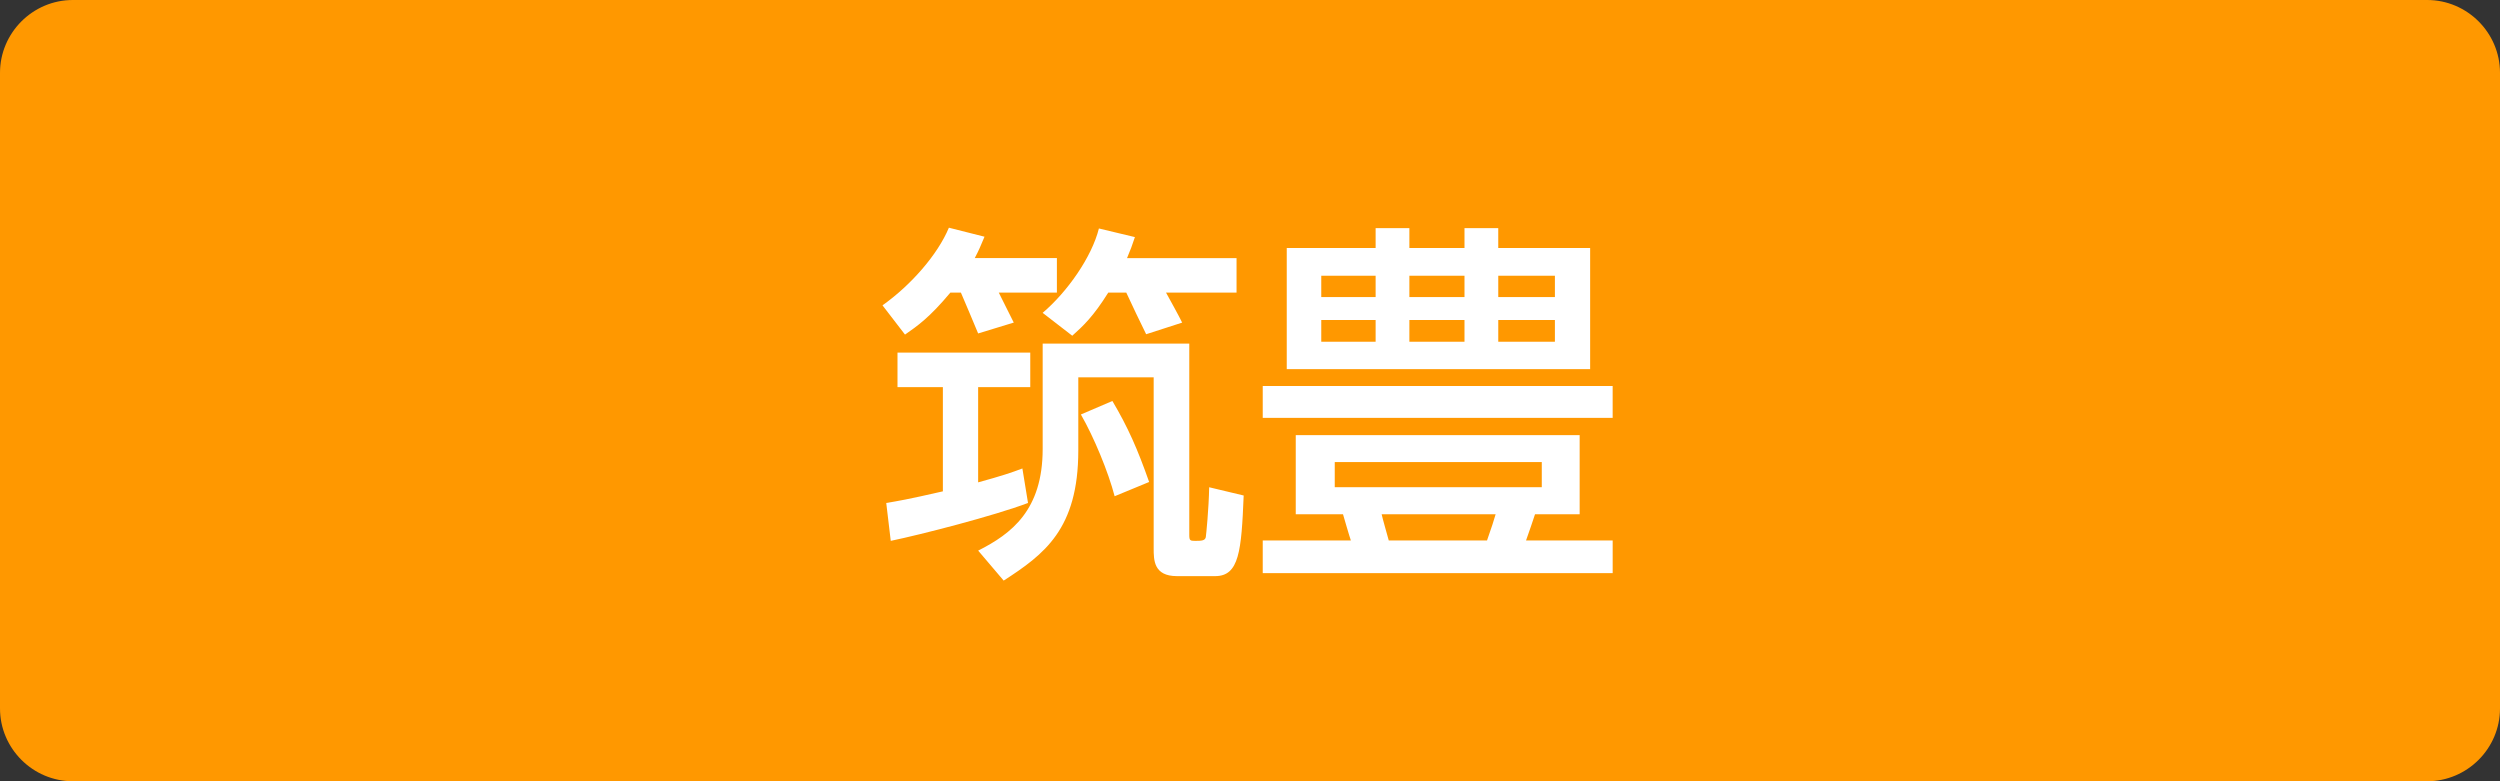 <?xml version="1.0" encoding="utf-8"?>
<!-- Generator: Adobe Illustrator 16.0.0, SVG Export Plug-In . SVG Version: 6.00 Build 0)  -->
<!DOCTYPE svg PUBLIC "-//W3C//DTD SVG 1.1//EN" "http://www.w3.org/Graphics/SVG/1.1/DTD/svg11.dtd">
<svg version="1.1" id="レイヤー_1" xmlns="http://www.w3.org/2000/svg" xmlns:xlink="http://www.w3.org/1999/xlink" x="0px"
	 y="0px" width="160px" height="50px" viewBox="0 0 160 50" enable-background="new 0 0 160 50" xml:space="preserve">
<rect x="0" y="0" width="160" height="50" fill="#333333" stroke="none"/>
<g>
	<g>
		<path fill="#FF9800" d="M160,45.338c0,2.564-2.098,4.662-4.662,4.662H4.662C2.098,50,0,47.902,0,45.338V4.663
			C0,2.098,2.098,0,4.662,0h150.676C157.902,0,160,2.098,160,4.663V45.338z"/>
	</g>
	<g>
		<g>
			<path fill="#FFFFFF" d="M60.824,18.726c-1.344,1.608-2.112,2.136-2.904,2.688l-1.44-1.872c1.824-1.297,3.528-3.24,4.249-4.969
				l2.28,0.576c-0.24,0.576-0.36,0.864-0.624,1.368h5.256v2.208h-3.72c0.119,0.264,0.815,1.608,0.96,1.92l-2.28,0.696
				c-0.12-0.288-0.984-2.353-1.104-2.616H60.824z M56.72,32.19c0.72-0.12,1.32-0.216,3.624-0.744v-6.671h-2.904v-2.208h8.497v2.208
				h-3.336v6.096c1.488-0.408,2.136-0.624,2.832-0.889l0.36,2.208c-2.16,0.816-6.817,2.017-8.785,2.425L56.72,32.19z M66.729,21.991
				h9.385v12.241c0,0.359,0.048,0.384,0.384,0.384c0.433,0,0.625-0.024,0.673-0.24c0.023-0.144,0.191-1.8,0.216-3.192l2.208,0.528
				c-0.144,3.552-0.288,5.16-1.824,5.16h-2.448c-1.488,0-1.488-1.032-1.488-1.776V24.151h-4.824v4.679
				c0,5.041-2.185,6.649-4.776,8.329l-1.632-1.92c2.136-1.08,4.128-2.593,4.128-6.505V21.991z M70.929,18.726
				c-0.96,1.536-1.607,2.136-2.304,2.761l-1.896-1.465c1.584-1.344,3.145-3.576,3.601-5.4l2.304,0.552
				c-0.168,0.505-0.288,0.841-0.504,1.345h7.009v2.208h-4.513c0.145,0.264,0.889,1.608,1.032,1.92l-2.304,0.744
				c-0.433-0.888-0.864-1.776-1.272-2.664H70.929z M71.193,25.663c1.008,1.704,1.607,3.072,2.352,5.184l-2.208,0.912
				c-0.408-1.561-1.32-3.769-2.16-5.232L71.193,25.663z"/>
			<path fill="#FFFFFF" d="M103.21,26.743H80.815v-2.04h22.395V26.743z M101.098,32.911h-2.856c-0.24,0.695-0.264,0.815-0.576,1.68
				h5.545v2.088H80.815v-2.088h5.641c-0.096-0.264-0.432-1.44-0.504-1.68h-3.024v-5.064h18.17V32.911z M88.04,15.87v-1.271h2.16
				v1.271h3.528v-1.271h2.16v1.271h5.881v7.753H82.352V15.87H88.04z M88.04,17.646h-3.479v1.368h3.479V17.646z M88.04,20.478h-3.479
				v1.393h3.479V20.478z M98.674,29.574h-13.25v1.608h13.25V29.574z M95.169,34.591c0.36-1.032,0.384-1.128,0.552-1.68h-7.296
				c0.048,0.239,0.384,1.416,0.456,1.68H95.169z M93.729,17.646H90.2v1.368h3.528V17.646z M93.729,20.478H90.2v1.393h3.528V20.478z
				 M99.514,17.646h-3.625v1.368h3.625V17.646z M99.514,20.478h-3.625v1.393h3.625V20.478z"/>
		</g>
	</g>
</g>
</svg>
